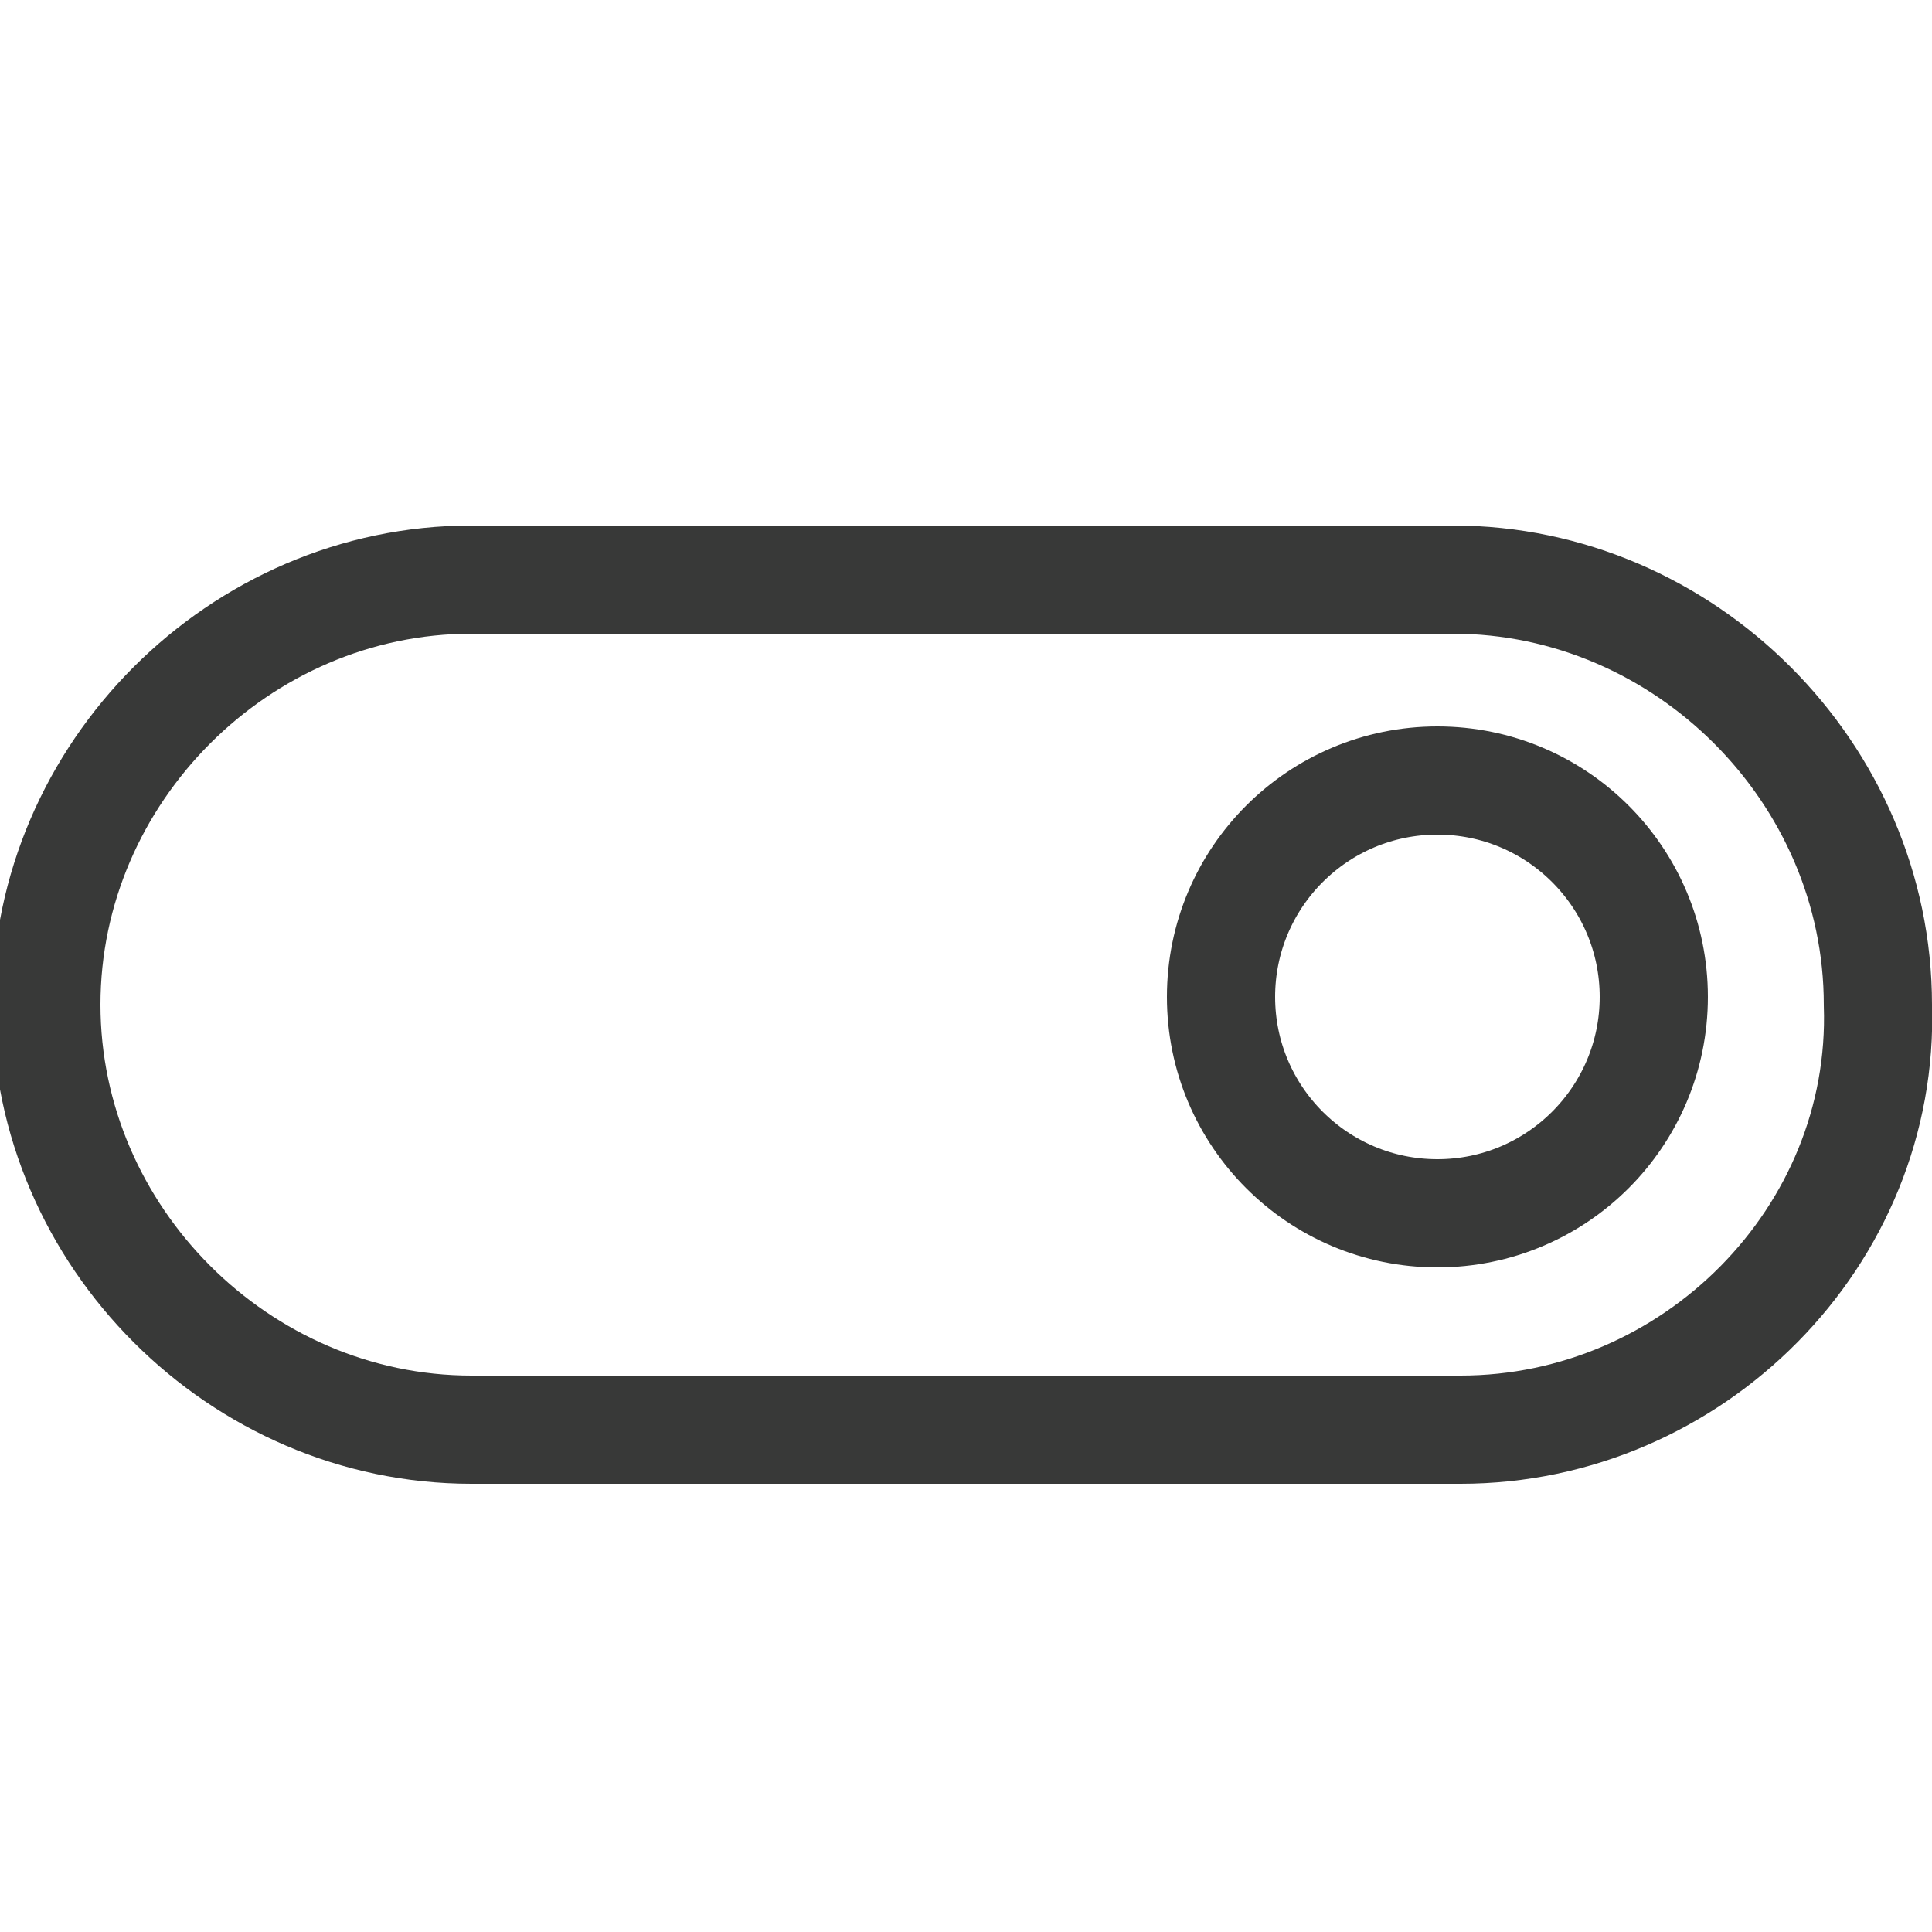 <?xml version="1.0" encoding="utf-8"?>
<!-- Generator: Adobe Illustrator 19.0.0, SVG Export Plug-In . SVG Version: 6.00 Build 0)  -->
<svg version="1.1" id="Layer_1" xmlns="http://www.w3.org/2000/svg" xmlns:xlink="http://www.w3.org/1999/xlink" x="0px" y="0px"
	 viewBox="0 0 25 25" style="enable-background:new 0 0 25 25;" xml:space="preserve">
<style type="text/css">
	.st0{fill:none;stroke:#383938;stroke-width:1.4;stroke-miterlimit:10;}
</style>
<path id="XMLID_40_" class="st0" d="M18.9,18.5H6.1c-3,0-5.5-2.5-5.5-5.5c0-3,2.5-5.5,5.5-5.5h12.7c3,0,5.5,2.5,5.5,5.5
	C24.4,16,21.9,18.5,18.9,18.5z"/>
<circle id="XMLID_1_" class="st0" cx="18.6" cy="12.9" r="2.8"/>
</svg>
